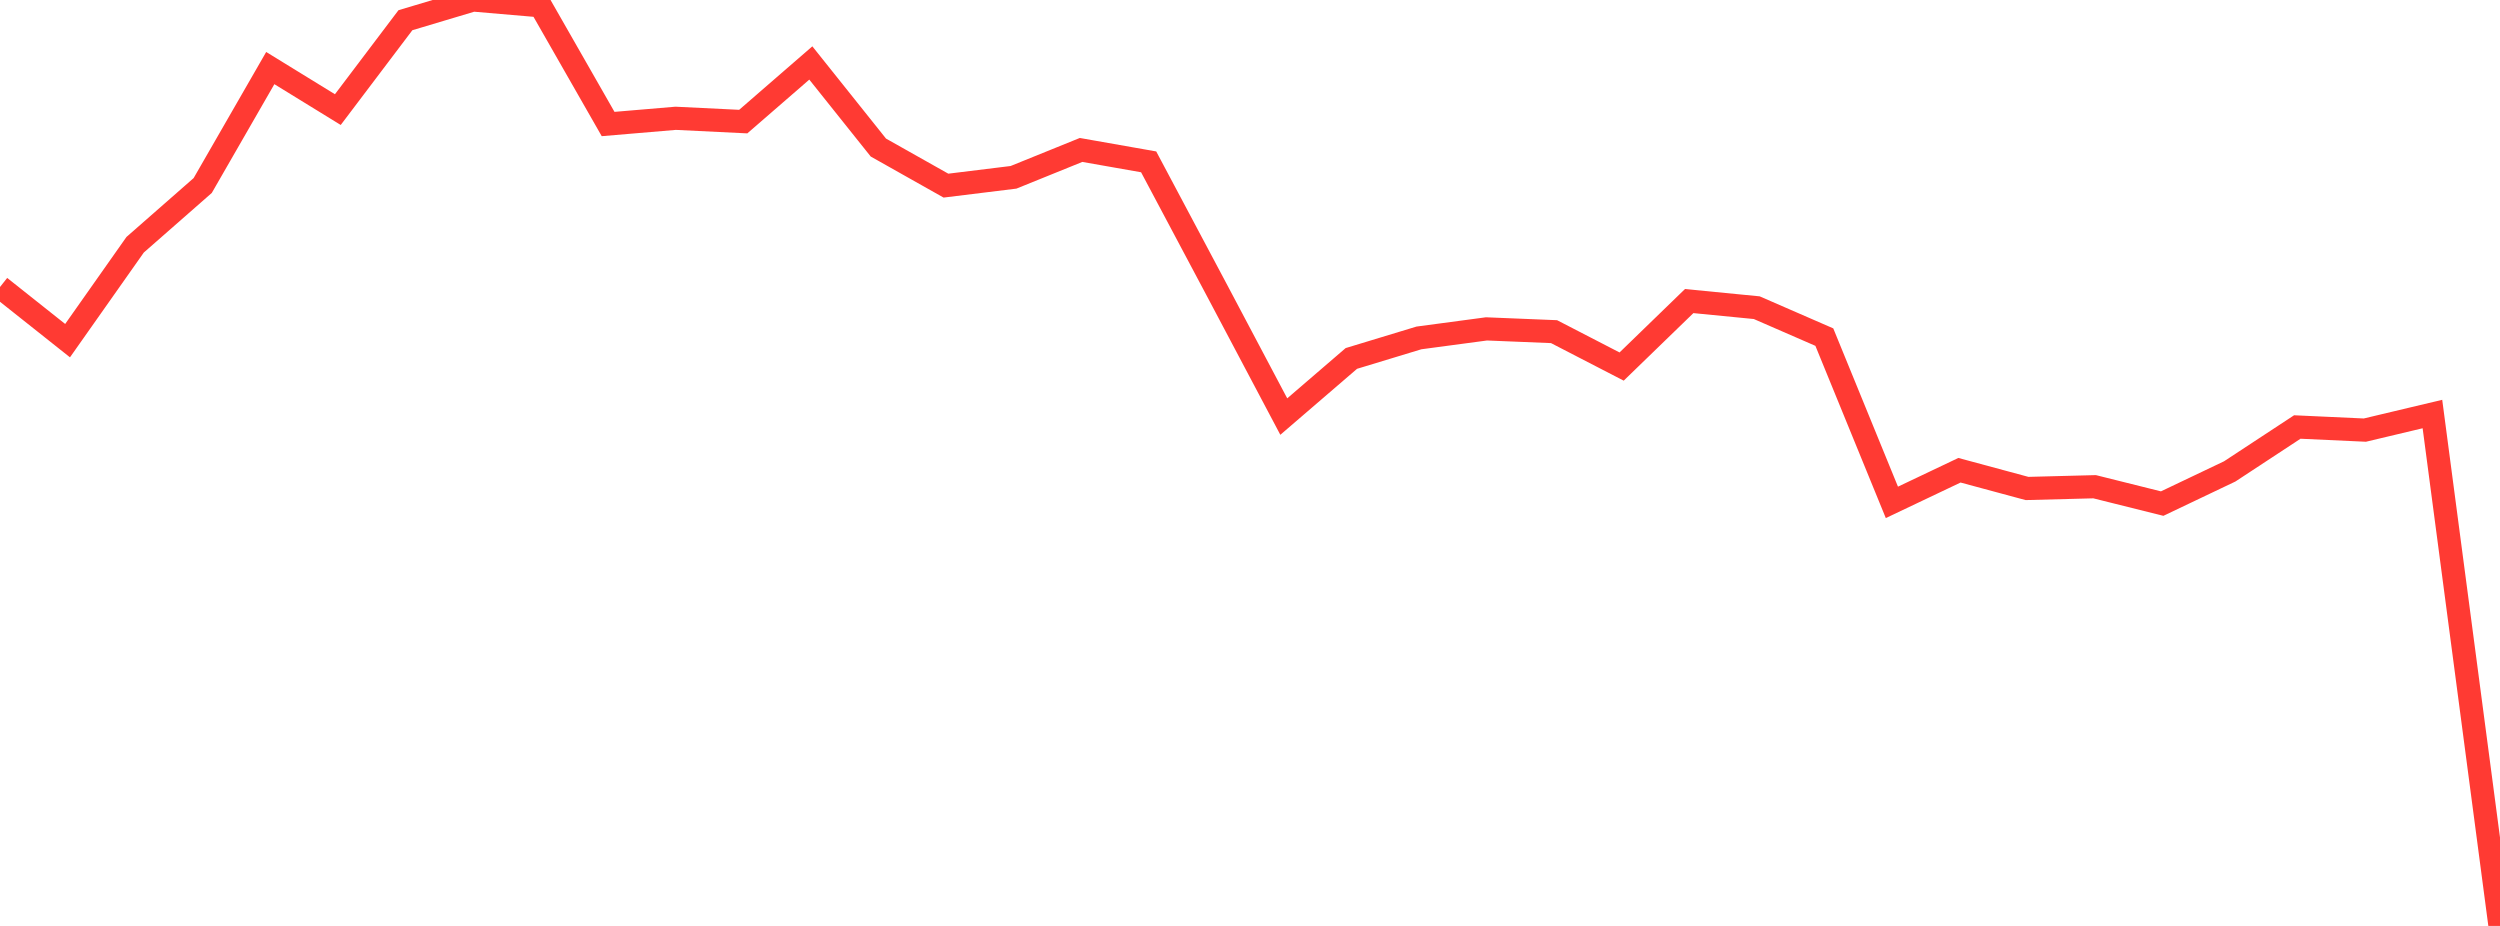 <?xml version="1.0" standalone="no"?>
<!DOCTYPE svg PUBLIC "-//W3C//DTD SVG 1.1//EN" "http://www.w3.org/Graphics/SVG/1.1/DTD/svg11.dtd">

<svg width="135" height="50" viewBox="0 0 135 50" preserveAspectRatio="none" 
  xmlns="http://www.w3.org/2000/svg"
  xmlns:xlink="http://www.w3.org/1999/xlink">


<polyline points="0.0, 15.498 3.649, 18.395 7.297, 13.217 10.946, 10.018 14.595, 3.676 18.243, 5.919 21.892, 1.092 25.541, 0.0 29.189, 0.313 32.838, 6.697 36.486, 6.388 40.135, 6.566 43.784, 3.4 47.432, 7.968 51.081, 10.024 54.73, 9.575 58.378, 8.097 62.027, 8.74 65.676, 15.603 69.324, 22.495 72.973, 19.356 76.622, 18.248 80.27, 17.76 83.919, 17.909 87.568, 19.794 91.216, 16.258 94.865, 16.615 98.514, 18.204 102.162, 27.128 105.811, 25.393 109.459, 26.378 113.108, 26.283 116.757, 27.194 120.405, 25.456 124.054, 23.058 127.703, 23.226 131.351, 22.358 135.0, 50.0" fill="none" stroke="#ff3a33" stroke-width="1.25"/>

</svg>
